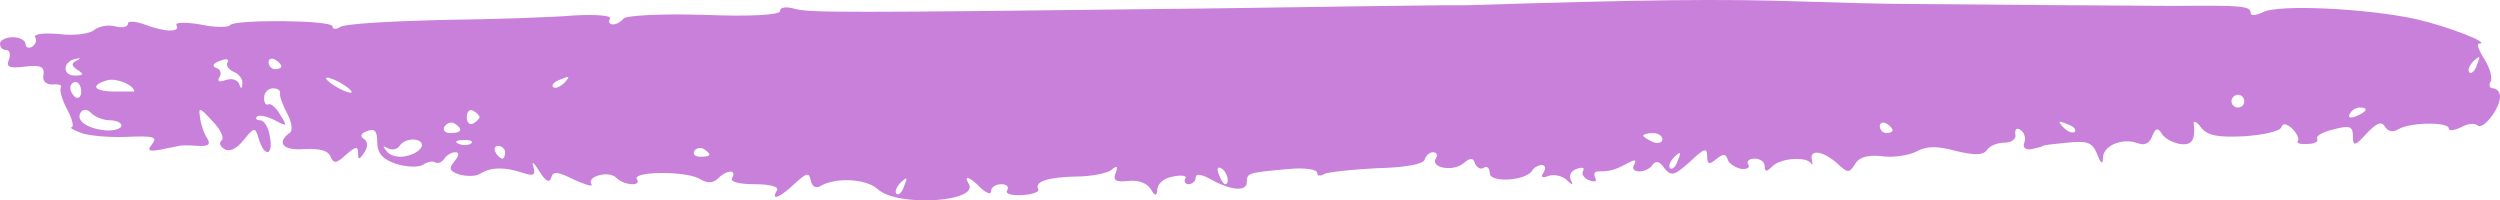 <?xml version="1.0" encoding="UTF-8"?> <svg xmlns="http://www.w3.org/2000/svg" width="2046" height="164" viewBox="0 0 2046 164" fill="none"><path fill-rule="evenodd" clip-rule="evenodd" d="M2040.24 72.296C2037.63 72.296 2036.58 69.681 2038.15 67.067C2040.24 63.928 2037.63 55.561 2033.44 48.762C2028.73 41.44 2026.64 35.687 2028.73 35.687C2039.72 35.687 2003.09 21.566 1977.97 15.813C1938.21 6.922 1863.9 3.261 1851.87 10.06C1846.11 12.675 1841.92 13.198 1841.92 10.583C1841.92 4.83 1834.6 4.307 1779.13 4.83C1770.23 4.83 1609.59 3.784 1561.97 3.261C1544.7 3.261 1504.93 2.215 1473.02 1.169C1409.18 -0.923 1349 -0.4 1199.87 4.307L1181.55 4.307C1177.89 4.307 1091.03 5.353 988.987 6.922C682.349 10.583 661.418 10.583 649.382 6.922C643.103 5.353 638.394 5.876 638.394 9.014C638.394 12.152 615.37 13.721 575.601 12.152C540.542 11.106 511.762 12.675 510.192 15.29C508.099 17.905 504.436 19.997 501.82 19.997C498.68 19.997 497.633 17.905 499.203 15.29C500.773 12.675 487.691 11.629 469.376 12.675C451.585 14.244 402.921 15.813 361.059 16.336C319.197 17.382 282.044 19.474 278.381 22.089C275.242 24.181 272.102 24.181 272.102 21.566C272.102 16.336 192.041 15.813 188.379 20.52C186.809 22.612 175.82 22.612 163.784 19.997C151.226 17.905 142.854 18.428 144.423 20.52C148.086 26.796 134.481 26.273 118.26 19.997C110.934 17.382 104.655 16.859 104.655 19.474C104.655 22.089 99.945 23.135 94.189 21.566C88.433 19.997 80.584 21.566 76.921 24.704C72.735 27.842 60.176 29.411 48.141 27.842C35.582 26.796 27.21 27.842 28.78 30.457C30.35 33.072 29.303 36.21 26.164 38.302C23.547 39.871 20.931 38.825 20.931 36.21C20.931 33.072 16.221 30.457 10.466 30.457C4.709 30.457 1.14365e-07 33.072 0 35.687C-1.37238e-07 38.825 2.093 40.917 5.233 40.917C7.849 40.917 8.896 44.578 7.326 48.762C4.71 55.038 7.849 56.084 20.408 54.515C32.966 52.946 36.629 54.515 35.582 61.313C34.536 66.543 37.675 69.158 42.908 69.158C48.141 68.635 51.281 69.681 49.711 71.773C48.664 73.865 50.758 81.71 54.944 89.555C59.13 97.4 60.7 103.676 58.606 104.199C56.513 104.199 59.653 106.291 65.409 108.383C71.165 110.998 88.433 112.567 103.085 112.044C125.585 110.998 129.248 112.044 124.539 117.797C120.353 123.55 121.399 124.073 131.342 122.504C138.144 120.935 144.947 119.889 146.517 119.366C148.086 118.843 154.889 118.843 161.692 119.366C170.587 119.889 172.68 118.32 169.541 113.09C166.924 109.429 164.308 101.584 163.784 96.354C162.214 87.463 163.261 87.463 173.727 98.969C180.529 105.768 183.669 113.09 181.576 114.659C178.959 116.751 180.006 119.889 183.669 121.981C187.332 124.595 193.611 121.981 199.367 114.659C208.263 103.676 208.786 103.676 211.926 114.136C216.635 129.302 223.961 127.21 220.821 111.521C219.775 104.199 216.112 98.446 212.972 98.446C209.832 98.446 208.786 96.877 210.356 95.308C212.449 93.739 218.728 95.308 225.008 98.446C234.95 103.676 235.473 103.676 229.193 93.739C226.054 87.986 221.345 84.325 219.775 85.371C217.682 86.417 216.112 84.325 216.112 80.141C216.112 75.957 219.251 72.296 223.438 72.296C227.1 72.296 229.717 73.865 229.193 76.48C228.67 78.572 231.287 85.894 234.95 92.693C238.613 99.492 239.659 106.291 237.566 108.383C225.531 116.751 231.81 123.55 249.078 121.981C261.637 121.458 268.439 123.027 270.532 128.256C273.149 134.009 275.242 134.009 283.091 126.687C290.94 119.889 293.033 119.366 293.033 125.119C293.033 131.394 294.08 130.871 298.266 124.596C301.406 119.889 300.882 115.705 297.743 113.613C294.08 111.521 295.65 108.906 300.359 107.337C306.638 104.722 308.731 107.337 308.731 116.228C308.731 125.119 312.918 130.348 323.906 134.009C331.756 136.624 341.698 137.147 345.884 135.055C349.547 132.44 354.256 131.394 356.349 132.963C358.442 134.009 361.582 132.963 363.675 129.825C365.245 127.21 369.431 124.596 372.571 124.596C376.233 124.596 375.71 127.21 372.047 131.917C366.815 137.67 367.861 140.285 376.234 142.9C382.513 144.469 389.839 144.469 393.502 141.854C402.397 136.624 412.863 136.624 427.514 141.331C436.933 144.469 438.503 143.423 436.41 136.101C434.84 131.394 436.933 132.963 441.119 139.762C446.352 148.13 449.492 150.222 451.062 145.515C452.631 139.762 456.294 140.285 469.899 147.084C479.318 151.268 485.598 153.36 484.028 150.745C479.842 144.469 498.157 139.239 504.436 145.515C510.715 151.791 525.367 152.837 521.18 146.561C517.517 140.285 559.902 139.762 571.938 146.038C578.74 150.222 583.45 150.222 587.636 146.038C594.962 138.716 603.334 138.716 599.148 145.515C597.055 148.653 604.381 150.745 617.463 150.745C630.545 150.745 637.871 152.837 635.777 155.975C630.545 164.866 638.393 161.728 650.429 150.222C660.371 141.331 661.941 140.808 663.511 147.607C664.557 152.837 667.697 154.406 671.36 152.314C683.395 144.992 709.035 146.038 718.454 154.929C734.676 169.573 802.178 165.389 792.76 150.222C788.05 142.9 793.806 144.469 802.702 153.883C807.411 158.067 811.074 159.636 811.074 156.498C811.074 153.36 814.737 150.745 819.446 150.745C823.633 150.745 826.249 152.837 824.156 155.975C822.586 158.59 827.819 160.159 836.715 159.636C845.087 159.113 850.843 157.021 849.797 154.929C846.134 148.653 857.645 144.992 880.669 144.469C892.704 144.469 905.786 141.854 909.449 139.239C914.159 135.055 915.206 135.578 913.112 141.331C910.496 147.607 913.113 149.176 923.055 148.13C931.427 147.084 938.753 149.699 941.893 154.929C945.032 160.508 946.776 160.682 947.125 155.452C947.125 150.222 952.881 145.515 960.207 144.469C967.01 142.9 971.719 143.946 970.149 146.038C968.58 148.653 970.149 150.745 972.766 150.745C975.905 150.745 978.522 148.13 978.522 145.515C978.522 141.854 982.708 142.377 990.557 146.561C1007.3 155.975 1020.38 157.021 1020.38 149.176C1020.38 141.331 1021.43 141.331 1055.97 138.193C1068 137.147 1077.94 138.716 1077.94 141.331C1077.94 143.946 1080.56 144.469 1083.7 142.377C1086.84 140.808 1106.2 138.716 1126.61 137.67C1149.11 137.147 1164.28 134.532 1165.85 130.871C1166.9 127.211 1170.04 124.596 1172.66 124.596C1175.8 124.596 1176.84 126.688 1175.27 129.302C1170.04 137.147 1188.35 140.808 1197.25 134.009C1203.53 128.779 1205.62 128.779 1207.19 134.009C1208.76 137.147 1211.9 139.239 1214.52 137.147C1217.13 135.578 1219.23 137.67 1219.23 141.854C1219.23 149.699 1248.53 148.13 1253.76 139.762C1255.33 137.147 1259 135.055 1261.61 135.055C1264.75 135.055 1265.28 137.67 1263.18 141.331C1260.57 144.992 1262.14 146.038 1267.37 143.946C1272.08 142.377 1278.36 143.946 1282.02 147.084C1286.73 151.791 1287.78 151.791 1285.68 147.607C1283.59 143.946 1285.68 139.762 1290.39 138.193C1294.58 136.624 1297.2 137.147 1295.63 139.762C1294.06 142.377 1296.15 146.038 1300.86 147.607C1305.04 149.176 1307.14 148.653 1305.57 145.515C1304 142.377 1305.04 140.285 1307.66 140.285C1317.6 140.285 1321.27 139.239 1331.21 134.009C1338.01 130.348 1339.58 130.348 1337.49 134.532C1335.39 137.67 1336.96 140.285 1341.67 140.285C1345.86 140.285 1351.09 137.67 1352.66 134.532C1355.28 131.394 1358.42 131.917 1362.08 137.67C1367.84 144.469 1369.93 143.946 1383.01 132.44C1394.52 121.458 1397.14 120.412 1397.14 127.734C1397.14 134.532 1398.71 135.055 1404.47 130.348C1410.22 125.642 1412.32 125.642 1413.89 130.348C1414.93 134.009 1420.16 137.147 1424.87 138.193C1429.58 138.716 1432.72 137.147 1430.63 134.532C1429.06 131.917 1431.68 129.825 1435.86 129.825C1440.57 129.825 1444.24 132.44 1444.24 136.101C1444.24 140.808 1445.8 140.808 1450.51 136.101C1457.32 129.302 1478.77 127.734 1482.43 134.009C1483.48 136.101 1483.48 134.532 1482.96 131.394C1480.34 121.981 1491.33 123.027 1503.36 133.486C1512.26 141.854 1513.31 141.854 1518.02 134.532C1521.16 128.78 1527.96 126.688 1539.47 127.734C1548.89 129.302 1561.97 127.211 1568.25 124.073C1576.62 119.366 1585.52 119.366 1600.69 123.55C1616.39 127.211 1623.19 127.211 1626.33 122.504C1628.43 119.366 1634.71 116.751 1640.46 116.751C1646.22 116.751 1650.4 113.613 1649.36 109.952C1648.83 105.768 1650.41 104.199 1653.54 106.291C1656.68 108.383 1658.25 113.09 1656.68 116.751C1655.11 120.935 1657.73 123.027 1662.96 121.981C1667.67 120.935 1671.86 119.889 1671.86 119.366C1671.86 118.843 1680.75 117.797 1691.74 116.751C1708.49 115.182 1712.15 116.228 1716.34 126.165C1719.48 134.532 1721.05 135.055 1721.05 128.78C1721.57 118.843 1737.27 112.567 1749.83 117.274C1755.06 119.366 1759.25 117.274 1761.34 111.521C1763.96 104.722 1766.05 104.199 1769.19 109.429C1771.28 113.09 1778.08 116.751 1783.84 117.797C1793.78 119.366 1796.92 114.659 1795.35 101.061C1794.83 98.446 1797.97 99.492 1801.63 104.722C1806.86 110.998 1815.24 112.567 1836.69 111.521C1852.39 110.475 1865.99 107.337 1867.04 104.199C1868.09 100.538 1871.23 101.061 1875.94 105.245C1879.6 108.906 1881.69 113.09 1880.65 115.182C1879.08 117.274 1882.74 118.32 1888.49 117.797C1894.25 117.797 1897.91 115.705 1896.34 113.613C1895.3 111.521 1899.48 108.906 1906.29 106.814C1923.55 102.107 1925.65 102.63 1925.65 112.567C1925.65 119.889 1927.74 119.366 1936.64 109.429C1945.01 100.538 1949.19 98.969 1951.81 103.676C1954.43 107.86 1958.61 108.383 1962.8 105.768C1972.22 100.015 2004.14 99.492 2004.14 105.245C2004.14 107.337 2008.32 106.814 2014.08 104.199C2019.31 101.061 2025.59 100.538 2027.69 102.63C2031.87 106.814 2046 89.032 2046 79.095C2046 75.434 2043.38 72.296 2040.24 72.296ZM2020.88 59.222C2019.31 57.653 2020.88 53.469 2024.55 49.808C2029.78 45.101 2030.3 45.624 2027.16 52.946C2025.59 58.176 2022.45 60.791 2020.88 59.222ZM1927.74 95.308C1923.55 96.877 1921.46 96.354 1923.03 93.216C1924.6 90.078 1928.26 87.986 1931.4 87.986C1938.73 87.986 1937.16 91.647 1927.74 95.308ZM1831.46 87.986C1828.84 87.986 1826.22 85.894 1826.22 82.756C1826.22 80.141 1828.84 77.526 1831.46 77.526C1834.6 77.526 1836.69 80.141 1836.69 82.756C1836.69 85.894 1834.6 87.986 1831.46 87.986ZM1688.6 104.199C1683.89 98.969 1684.42 98.446 1691.74 101.584C1696.98 103.153 1699.59 106.291 1698.02 107.86C1696.45 109.429 1692.27 107.86 1688.6 104.199ZM1543.66 108.906C1541.04 108.906 1538.42 106.291 1538.42 103.153C1538.42 100.538 1541.04 99.492 1543.66 101.061C1546.8 102.63 1548.89 105.245 1548.89 106.814C1548.89 107.86 1546.8 108.906 1543.66 108.906ZM1366.79 137.67C1365.22 136.101 1366.79 131.917 1370.45 128.256C1375.69 123.55 1376.21 124.073 1373.07 131.394C1371.5 136.624 1368.36 139.239 1366.79 137.67ZM1352.66 116.228C1348.48 114.136 1344.81 112.044 1344.81 110.998C1344.81 109.952 1348.48 108.906 1352.66 108.906C1356.85 108.906 1360.51 110.998 1360.51 114.136C1360.51 116.751 1356.85 117.797 1352.66 116.228ZM1002.59 150.745C1001.55 150.745 998.929 147.084 997.359 142.377C995.79 138.193 996.313 136.101 999.453 137.67C1004.69 140.808 1006.78 150.745 1002.59 150.745ZM733.629 158.59C732.06 157.021 733.63 152.837 737.293 149.176C742.525 144.469 743.049 144.992 739.909 152.314C738.339 157.544 735.199 160.159 733.629 158.59ZM572.985 128.256C568.798 128.256 566.705 126.165 568.275 123.55C569.845 120.935 573.508 120.412 576.124 121.981C582.927 126.687 581.88 128.256 572.985 128.256ZM452.632 71.25C451.062 69.681 453.678 66.543 458.911 64.974C466.237 61.837 466.76 62.359 462.05 67.589C458.387 71.25 454.202 72.819 452.632 71.25ZM411.293 129.825C409.723 129.825 407.107 127.733 405.537 124.596C403.967 121.981 405.014 119.366 407.63 119.366C410.77 119.366 413.386 121.981 413.386 124.596C413.386 127.733 412.339 129.825 411.293 129.825ZM387.222 101.061C384.606 102.63 381.99 100.538 381.99 95.831C381.99 91.124 384.606 89.032 387.222 90.601C390.362 92.17 392.455 94.785 392.455 95.831C392.455 96.877 390.362 99.492 387.222 101.061ZM375.71 117.797C371.524 116.228 373.094 114.659 378.85 114.659C384.606 114.136 387.746 115.705 385.652 117.274C384.083 118.843 379.373 119.366 375.71 117.797ZM368.385 108.906C364.199 108.906 362.105 106.291 363.675 103.676C365.768 100.538 369.431 99.492 372.047 101.061C379.373 105.768 377.804 108.906 368.385 108.906ZM334.372 127.21C328.093 129.302 320.767 128.256 317.104 124.596C312.918 119.366 312.917 118.843 317.627 121.458C320.766 123.027 324.953 122.504 327.046 119.366C331.232 112.567 345.361 112.567 345.361 118.843C345.361 121.458 340.651 125.641 334.372 127.21ZM277.335 72.296C271.579 69.158 266.87 65.497 266.87 63.928C266.87 62.882 271.579 63.928 277.335 67.066C283.091 70.204 287.8 73.865 287.8 75.434C287.8 76.48 283.091 75.434 277.335 72.296ZM225.008 56.606C222.391 56.606 219.775 53.992 219.775 50.854C219.775 48.239 222.391 47.193 225.008 48.762C228.147 50.331 230.24 52.946 230.24 54.515C230.24 55.561 228.147 56.606 225.008 56.606ZM195.704 68.635C194.135 64.974 189.425 63.928 184.715 65.497C179.482 67.589 177.389 66.543 179.482 63.405C181.576 60.267 180.529 56.606 176.866 55.561C173.203 53.992 174.25 51.9 180.006 49.808C184.716 47.716 187.855 48.239 186.285 50.854C184.715 53.469 186.809 56.606 190.995 58.699C195.181 60.267 198.844 64.451 198.321 68.112C198.321 72.819 197.274 73.342 195.704 68.635ZM94.189 74.911C76.398 74.911 73.258 69.681 88.433 65.497C95.759 63.928 109.887 69.681 109.887 74.911H94.189ZM87.91 106.814C72.211 105.768 61.746 98.969 65.932 92.17C68.025 89.032 71.165 89.032 74.828 92.693C77.967 95.831 84.77 98.446 90.003 98.446C95.236 98.446 99.422 100.538 99.422 102.63C99.422 105.245 94.189 106.814 87.91 106.814ZM63.316 57.13C69.072 60.791 68.549 61.836 61.223 61.836C50.757 61.836 51.28 50.331 61.746 48.239C66.455 47.193 66.456 47.716 62.27 49.808C58.084 51.9 58.606 53.992 63.316 57.13ZM61.746 79.618C59.653 78.049 57.56 74.911 57.56 71.773C57.56 69.158 59.653 67.066 61.746 67.066C64.362 67.066 66.456 70.727 66.456 74.911C66.456 79.095 64.362 81.187 61.746 79.618Z" fill="#C980DA"></path></svg> 